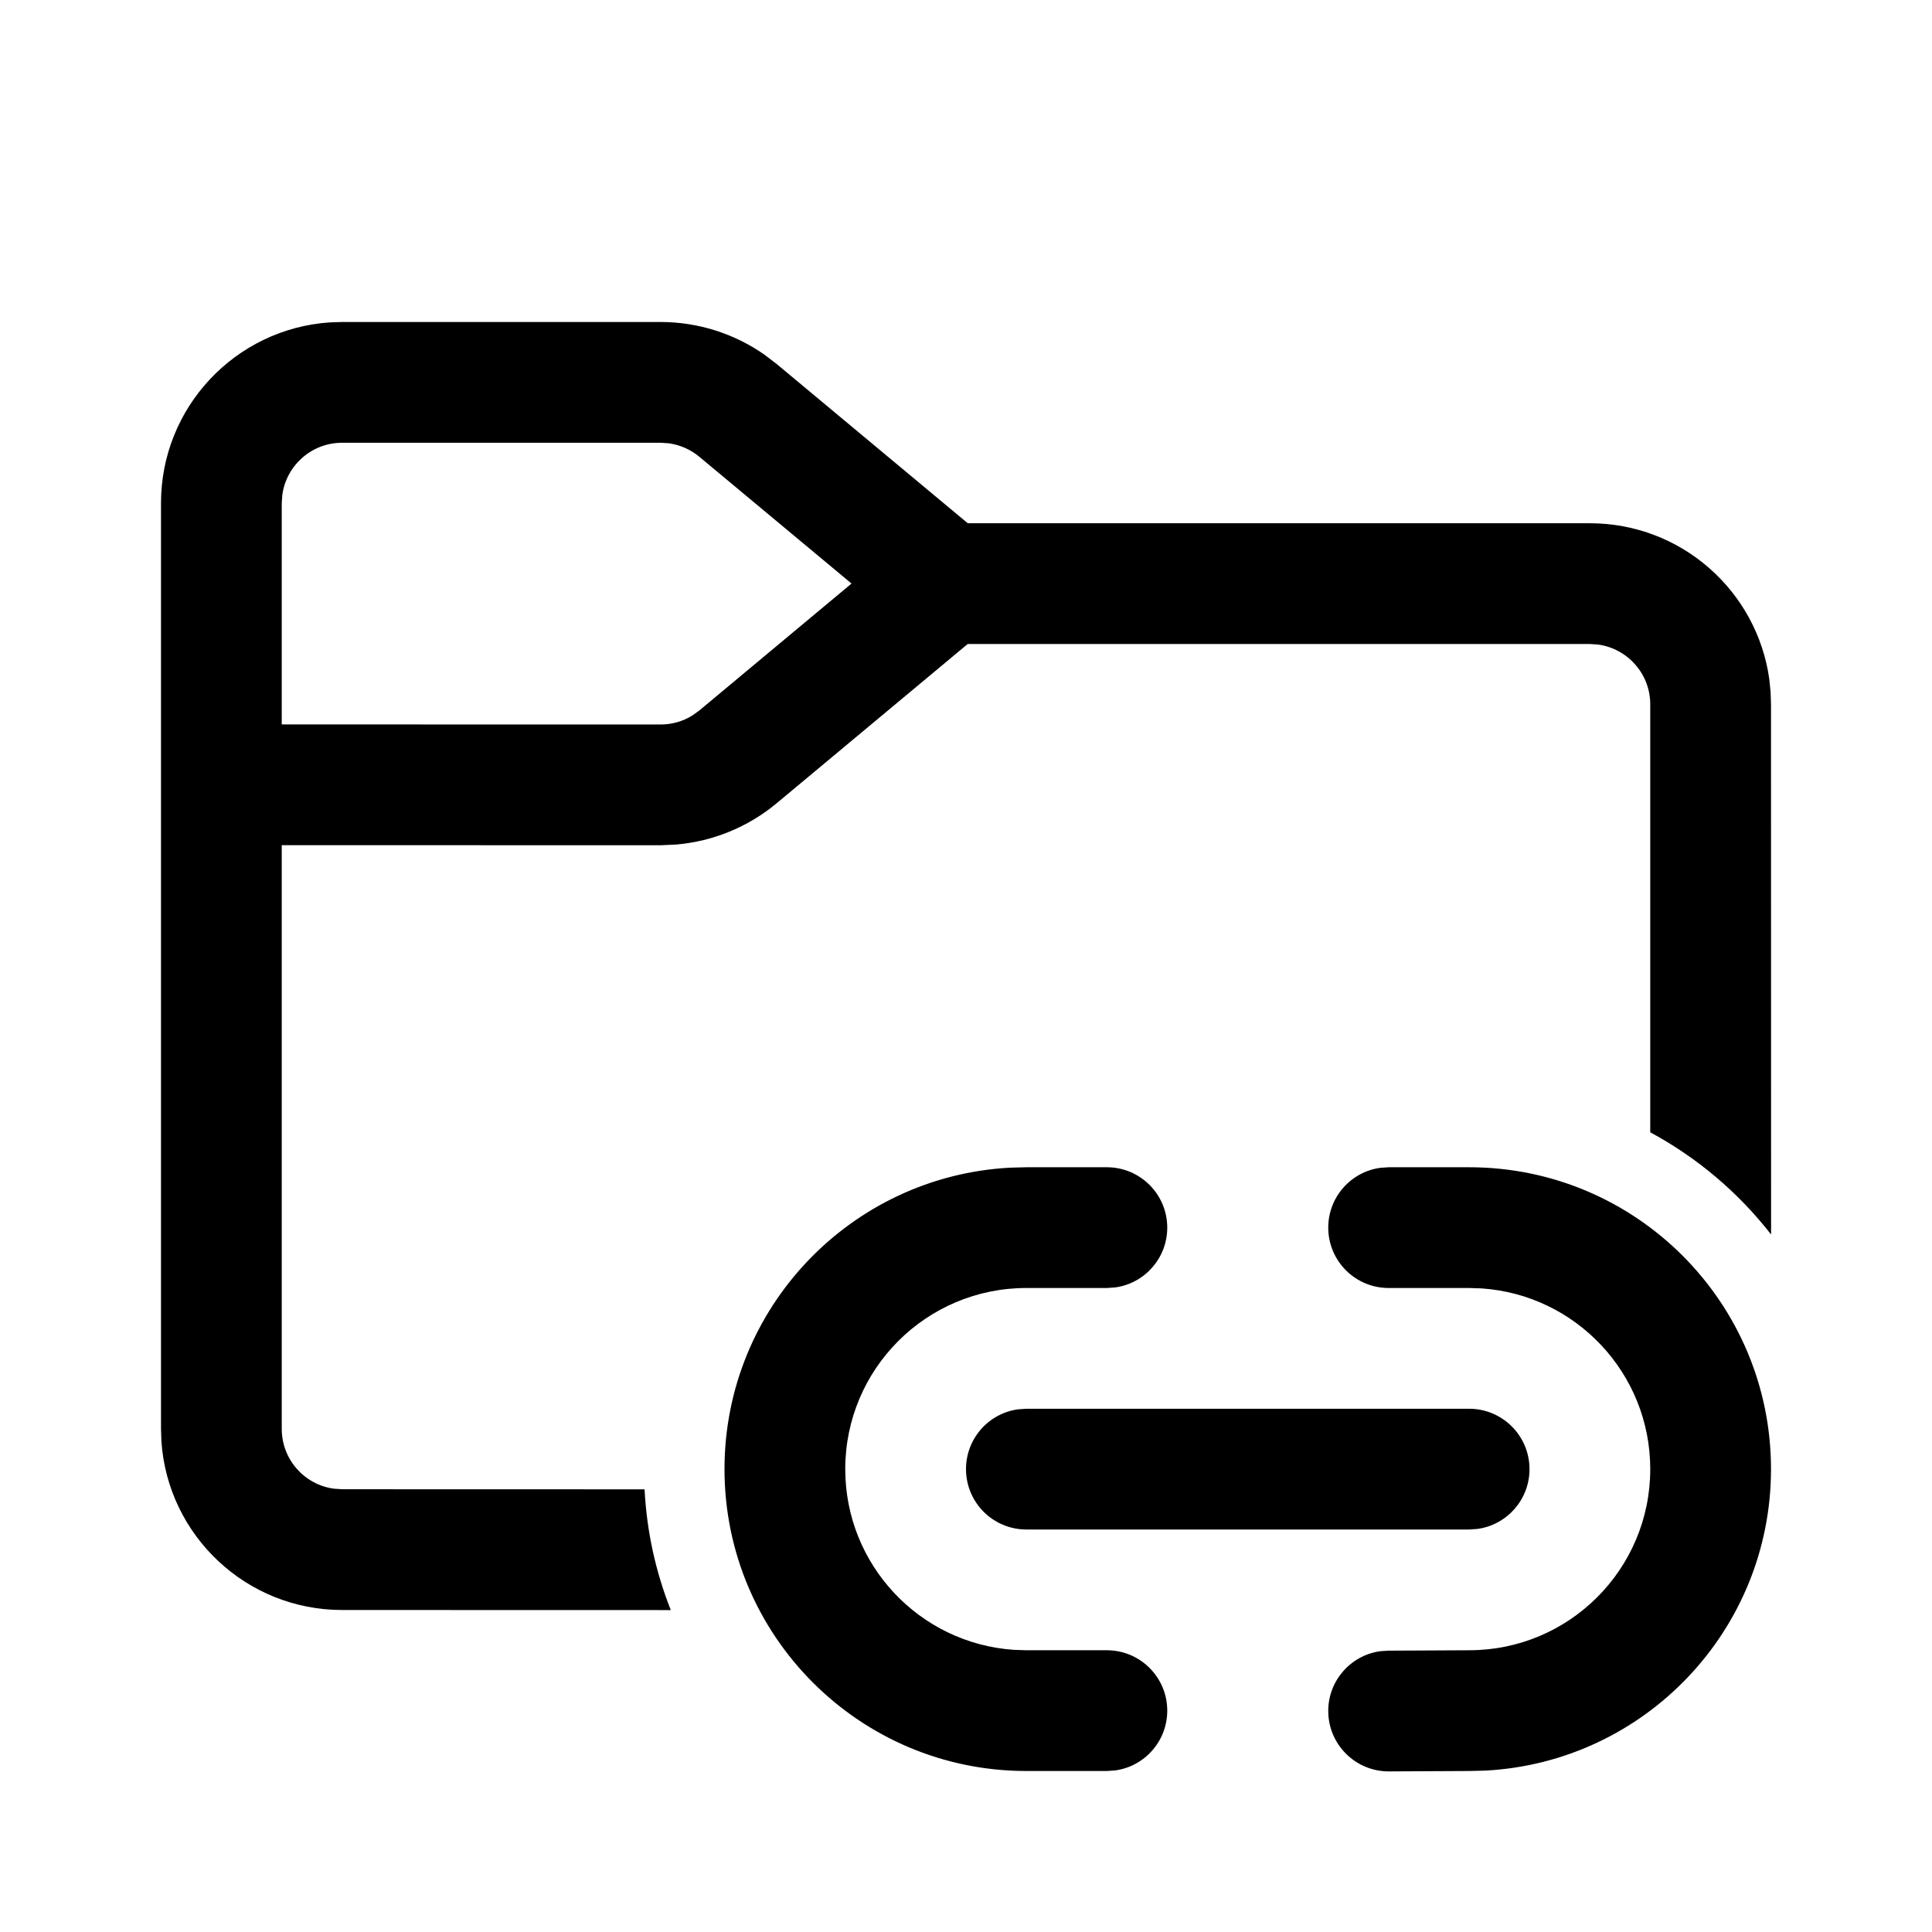 <svg xmlns="http://www.w3.org/2000/svg" viewBox="0 0 24 24" fill="none"><path d="M18.25 14.5C20.321 14.5 22 16.179 22 18.25C22 20.254 20.428 21.891 18.452 21.995L18.253 22L17.253 22.005C16.839 22.006 16.502 21.672 16.5 21.258C16.498 20.878 16.779 20.563 17.145 20.512L17.247 20.505L18.25 20.5C19.493 20.5 20.5 19.493 20.5 18.25C20.5 17.059 19.575 16.084 18.404 16.005L18.25 16H17.25C16.836 16 16.5 15.664 16.5 15.25C16.5 14.87 16.782 14.556 17.148 14.507L17.25 14.5H18.25ZM13.75 14.5C14.164 14.5 14.5 14.836 14.5 15.25C14.5 15.63 14.218 15.944 13.852 15.993L13.75 16H12.75C11.507 16 10.5 17.007 10.5 18.25C10.5 19.441 11.425 20.416 12.596 20.495L12.75 20.5H13.75C14.164 20.5 14.5 20.836 14.5 21.25C14.5 21.63 14.218 21.944 13.852 21.993L13.75 22H12.75C10.679 22 9 20.321 9 18.25C9 16.246 10.572 14.609 12.551 14.505L12.75 14.5H13.75ZM8.207 4C8.667 4 9.115 4.141 9.491 4.402L9.647 4.521L12.022 6.5H19.75C20.887 6.5 21.827 7.343 21.979 8.438L21.995 8.596L22 8.75L22.001 15.335C21.596 14.815 21.085 14.381 20.5 14.066L20.5 8.75C20.5 8.37 20.218 8.057 19.852 8.007L19.75 8H12.021L9.647 9.979C9.294 10.273 8.859 10.451 8.403 10.491L8.207 10.5L3.5 10.499V17.75C3.5 18.13 3.782 18.444 4.148 18.493L4.25 18.5L8.007 18.501C8.034 19.028 8.147 19.533 8.333 20.001L4.25 20C3.059 20 2.084 19.075 2.005 17.904L2 17.75V6.25C2 5.059 2.925 4.084 4.096 4.005L4.25 4H8.207ZM18.25 17.5C18.664 17.5 19 17.836 19 18.25C19 18.63 18.718 18.944 18.352 18.993L18.25 19H12.75C12.336 19 12 18.664 12 18.25C12 17.87 12.282 17.556 12.648 17.507L12.75 17.5H18.25ZM8.207 5.5H4.25C3.87 5.5 3.557 5.782 3.507 6.148L3.5 6.25V8.999L8.207 9C8.347 9 8.484 8.961 8.602 8.887L8.687 8.826L10.578 7.249L8.687 5.674C8.579 5.584 8.449 5.527 8.311 5.507L8.207 5.5Z" fill="currentColor"/></svg>